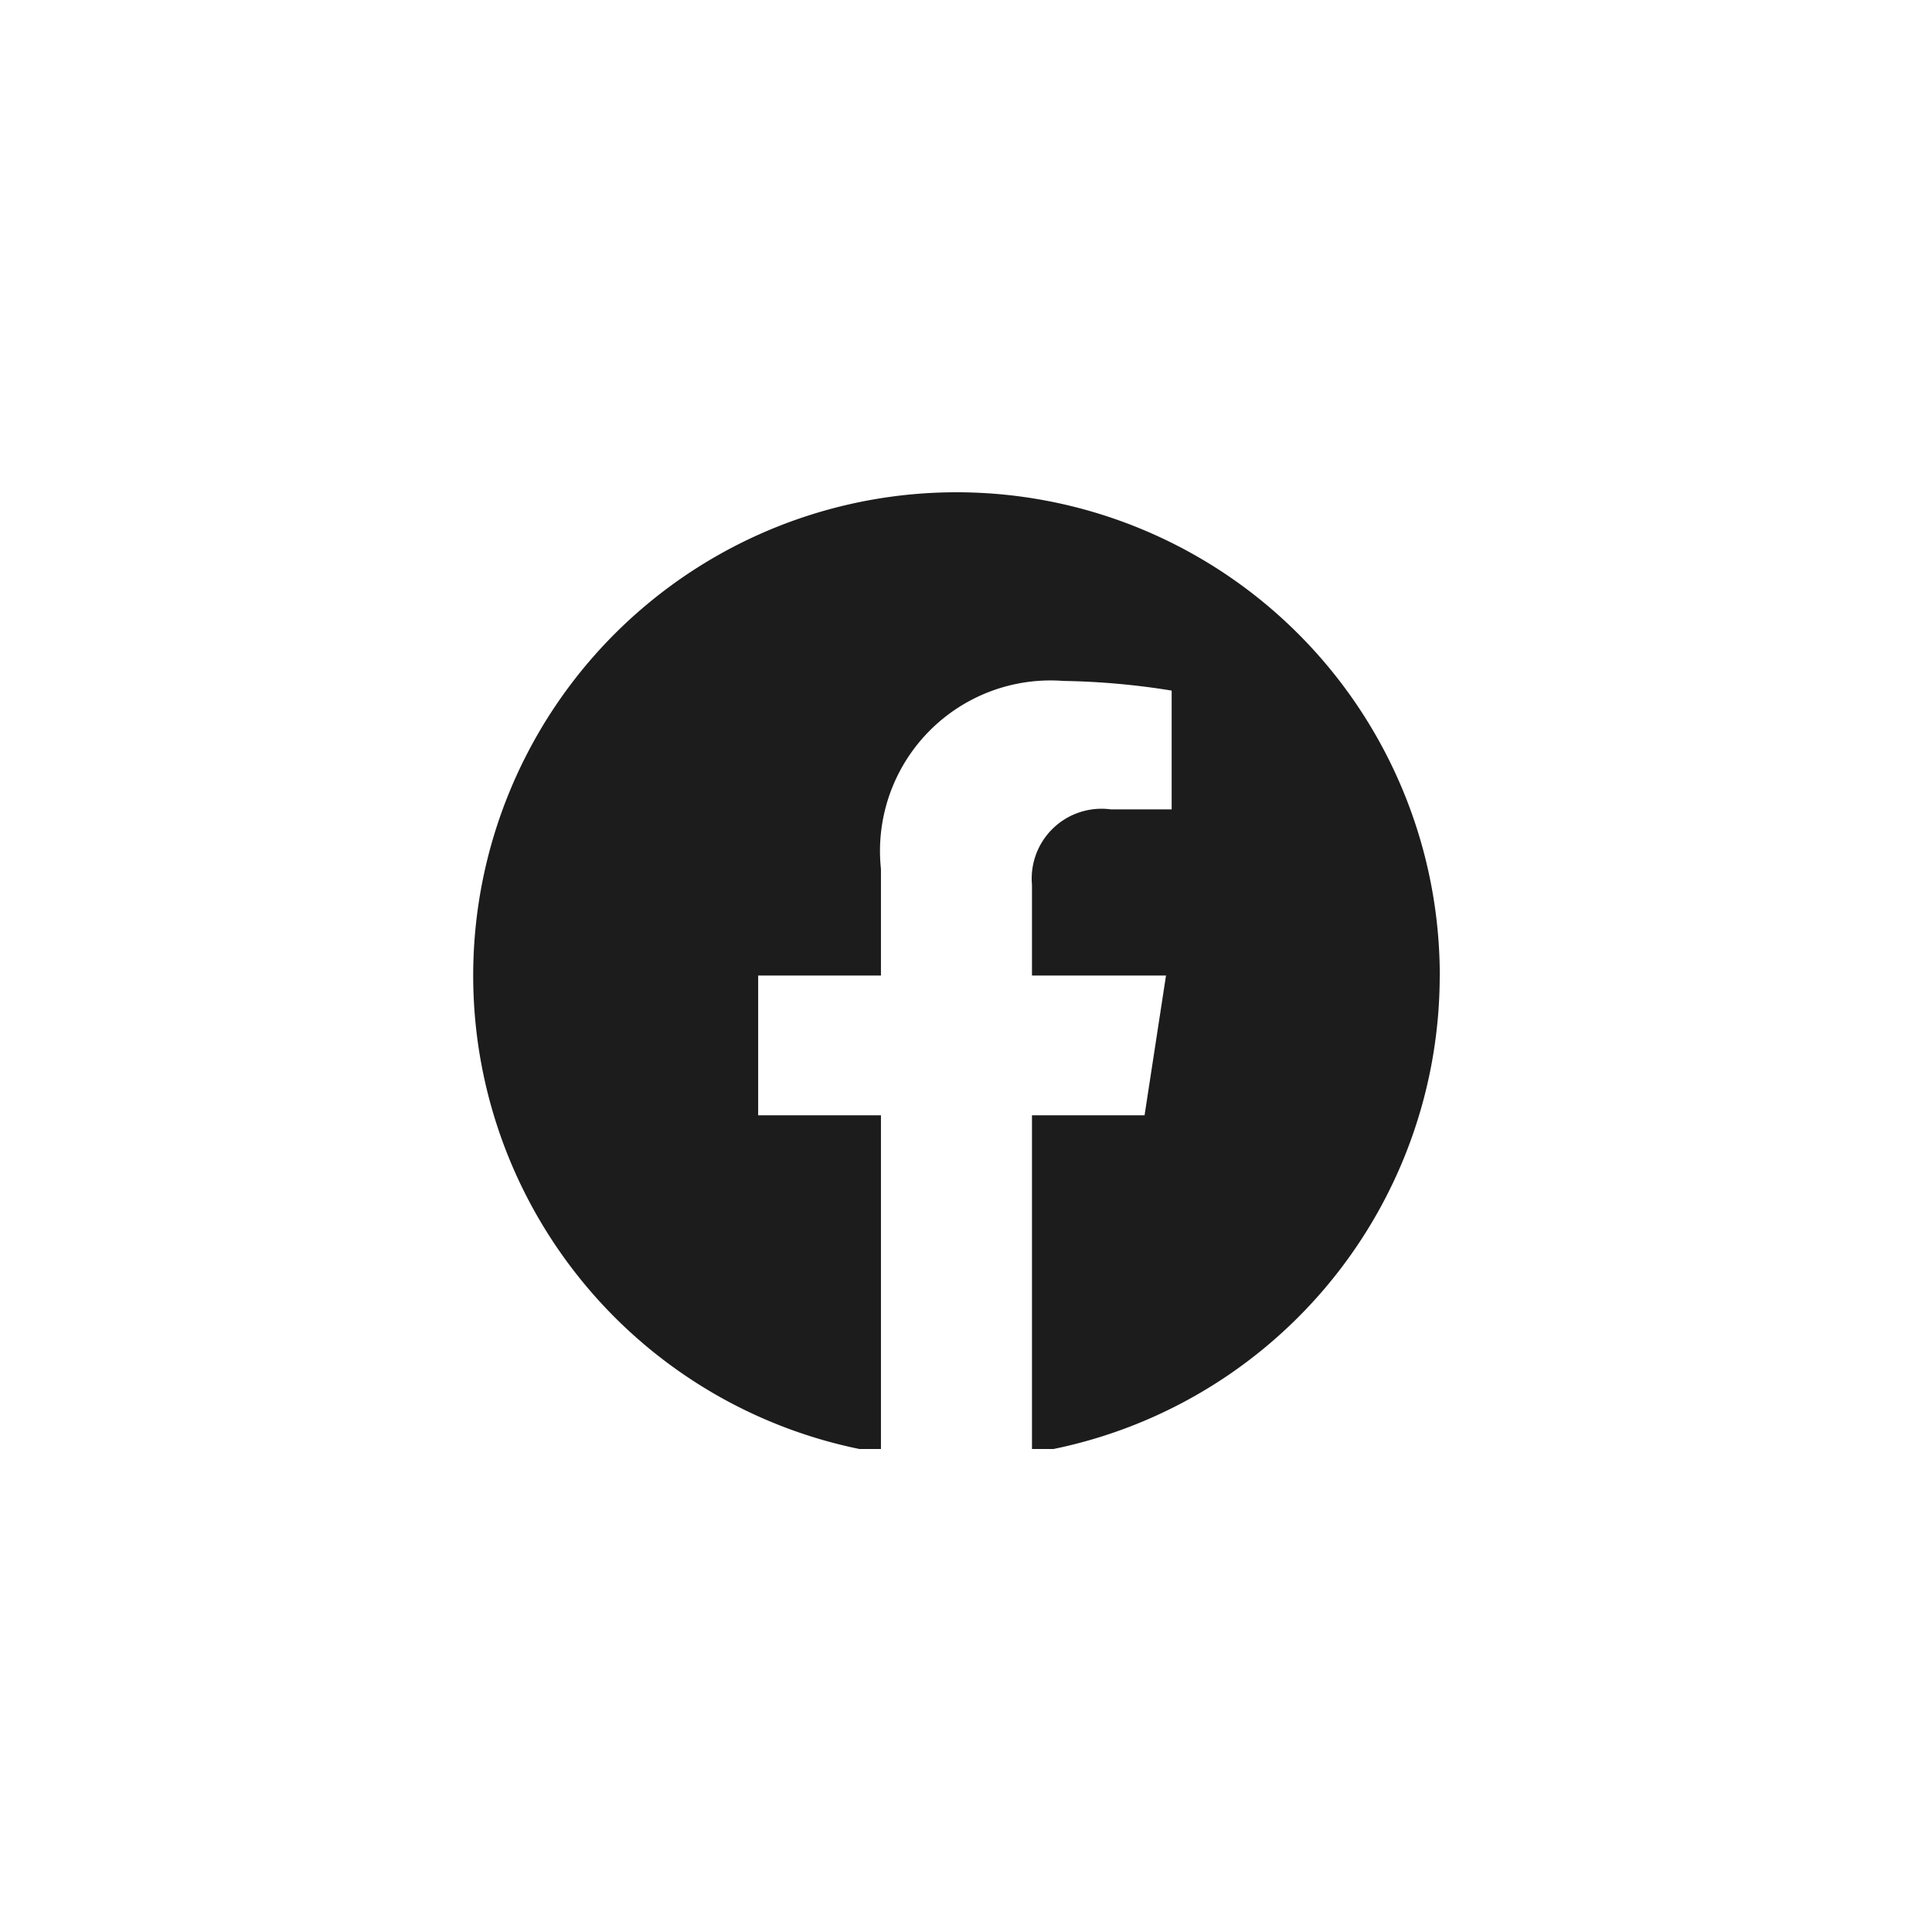 <svg xmlns="http://www.w3.org/2000/svg" xmlns:xlink="http://www.w3.org/1999/xlink" width="40" height="40" viewBox="0 0 40 40">
  <defs>
    <clipPath id="clip-path">
      <rect id="長方形_6231" data-name="長方形 6231" width="22" height="20" transform="translate(-2 -0.191)" fill="#1c1c1c"/>
    </clipPath>
  </defs>
  <g id="グループ_125" data-name="グループ 125" transform="translate(-1840 -680)">
    <circle id="楕円形_353" data-name="楕円形 353" cx="20" cy="20" r="20" transform="translate(1840 680)" fill="none"/>
    <g id="グループ_122" data-name="グループ 122" transform="translate(1849.601 690.191)">
      <g id="グループ_121" data-name="グループ 121" transform="translate(0.399)" clip-path="url(#clip-path)">
        <path id="パス_498" data-name="パス 498" d="M20.012,10.006A10.006,10.006,0,1,0,8.442,19.89V12.9H5.9V10.006H8.442V7.8a3.531,3.531,0,0,1,3.779-3.893,15.387,15.387,0,0,1,2.24.2V6.566H13.2a1.446,1.446,0,0,0-1.631,1.563v1.877h2.775L13.9,12.9H11.569V19.89a10.008,10.008,0,0,0,8.442-9.884" transform="translate(-0.203)" fill="#1c1c1c"/>
        <path id="パス_499" data-name="パス 499" d="M310,208.99l.444-2.892h-2.775V204.22a1.446,1.446,0,0,1,1.631-1.563h1.262V200.2a15.386,15.386,0,0,0-2.24-.2,3.531,3.531,0,0,0-3.779,3.893v2.2H302v2.892h2.541v6.992a10.112,10.112,0,0,0,3.127,0V208.99Z" transform="translate(-296.301 -196.091)" fill="none"/>
      </g>
    </g>
  </g>
</svg>
